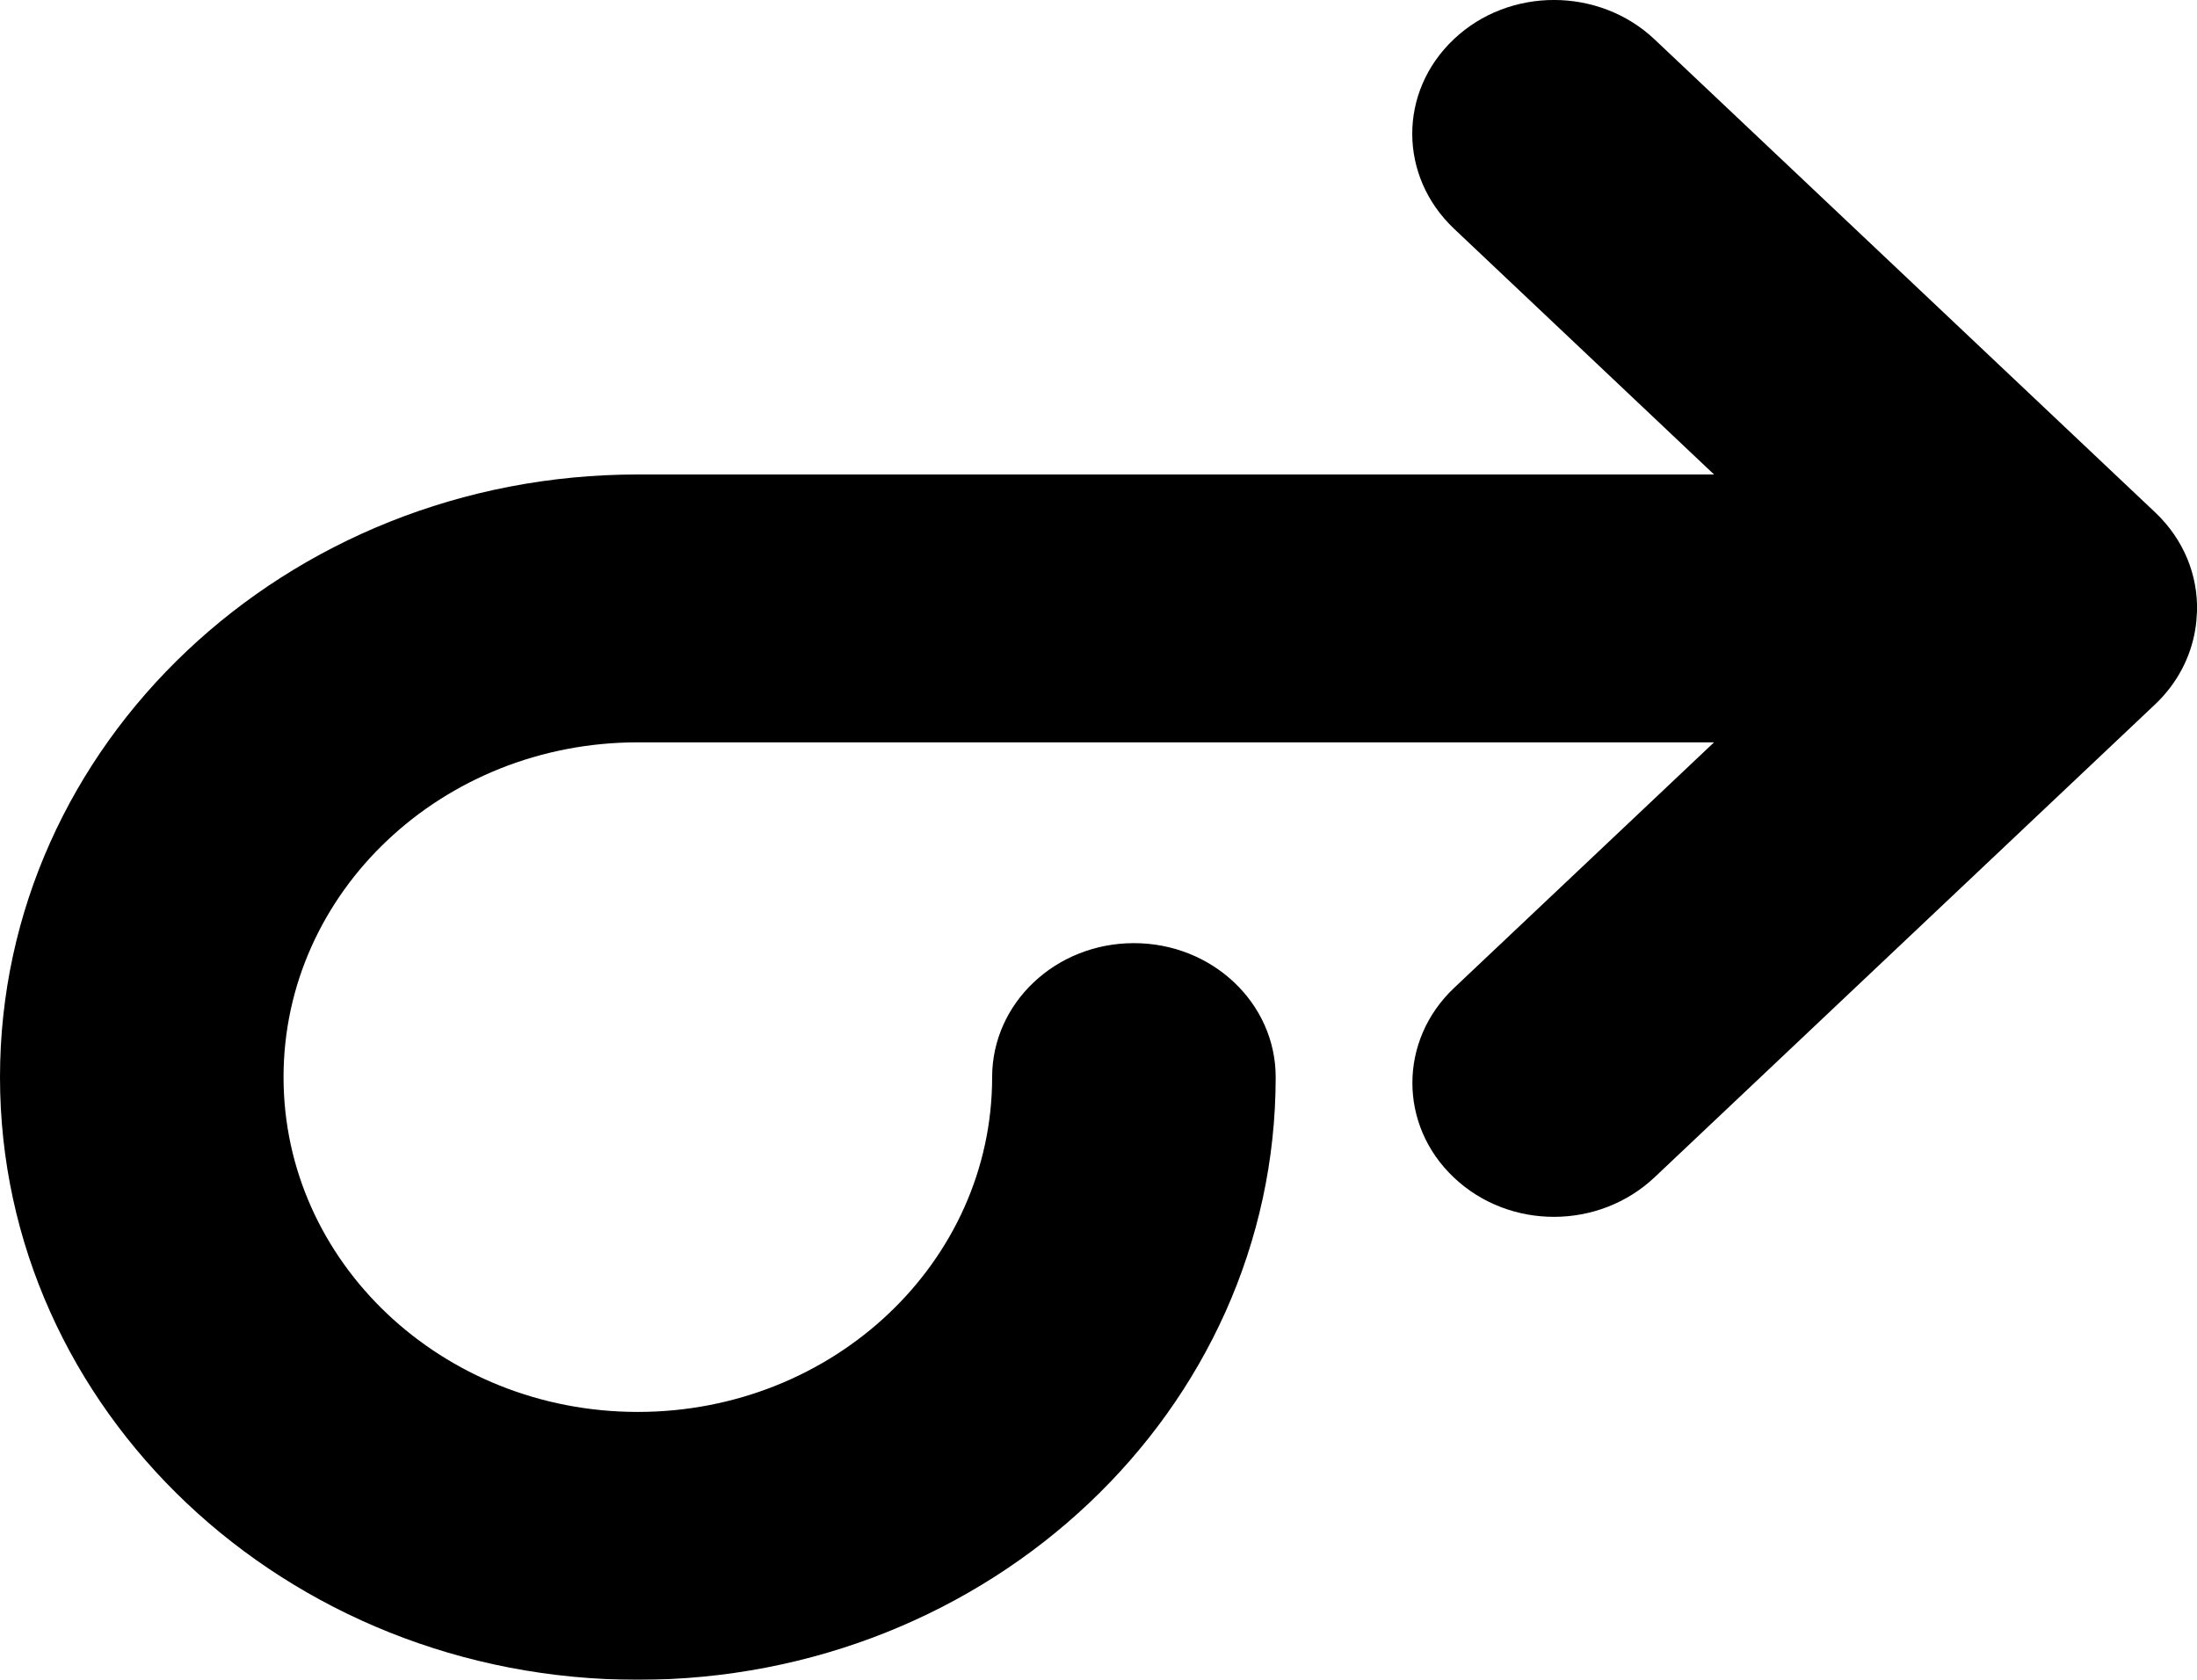<?xml version="1.0" encoding="UTF-8"?>
<svg width="17px" height="13px" viewBox="0 0 17 13" version="1.1" xmlns="http://www.w3.org/2000/svg" xmlns:xlink="http://www.w3.org/1999/xlink">
    <title>link-external-icon</title>
    <defs>
        <filter id="filter-1">
            <feColorMatrix in="SourceGraphic" type="matrix" values="0 0 0 0 0.875 0 0 0 0 0.059 0 0 0 0 0.322 0 0 0 1 0"></feColorMatrix>
        </filter>
    </defs>
    <g id="Page-1" stroke="none" stroke-width="1" fill="none" fill-rule="evenodd">
        <g id="jerajera-web-2020-landing" transform="translate(-1146, -590)">
            <g id="right-content" transform="translate(862, 286)">
                <g id="Group-2" transform="translate(0, 250)">
                    <g id="link-external-icon" transform="translate(0, 42)" filter="url(#filter-1)">
                        <g transform="translate(292.5, 18.5) scale(1, -1) rotate(-90) translate(-292.5, -18.5) translate(286, 10)">
                            <path d="M3.672,4.935 C3.672,2.21 5.76,0 8.336,0 C10.912,0 13,2.21 13,4.935 C13,7.661 10.912,9.871 8.336,9.871 C7.763,9.871 7.299,9.38 7.299,8.774 C7.299,8.168 7.763,7.677 8.336,7.677 C9.767,7.677 10.927,6.45 10.927,4.935 C10.927,3.421 9.767,2.194 8.336,2.194 C6.905,2.194 5.745,3.421 5.745,4.935 L5.745,13.263 L7.645,11.252 C8.051,10.822 8.708,10.821 9.113,11.25 C9.521,11.681 9.517,12.373 9.111,12.803 L5.451,16.676 C5.288,16.848 5.085,16.951 4.875,16.986 C4.828,16.994 4.78,16.998 4.731,17 C4.455,17.008 4.177,16.9 3.965,16.676 L0.305,12.803 C-0.101,12.373 -0.102,11.678 0.303,11.25 C0.711,10.818 1.365,10.822 1.771,11.252 L3.672,13.263 L3.672,4.935 L3.672,4.935 Z" id="Path" fill="#000000"></path>
                        </g>
                    </g>
                </g>
            </g>
        </g>
    </g>
</svg>